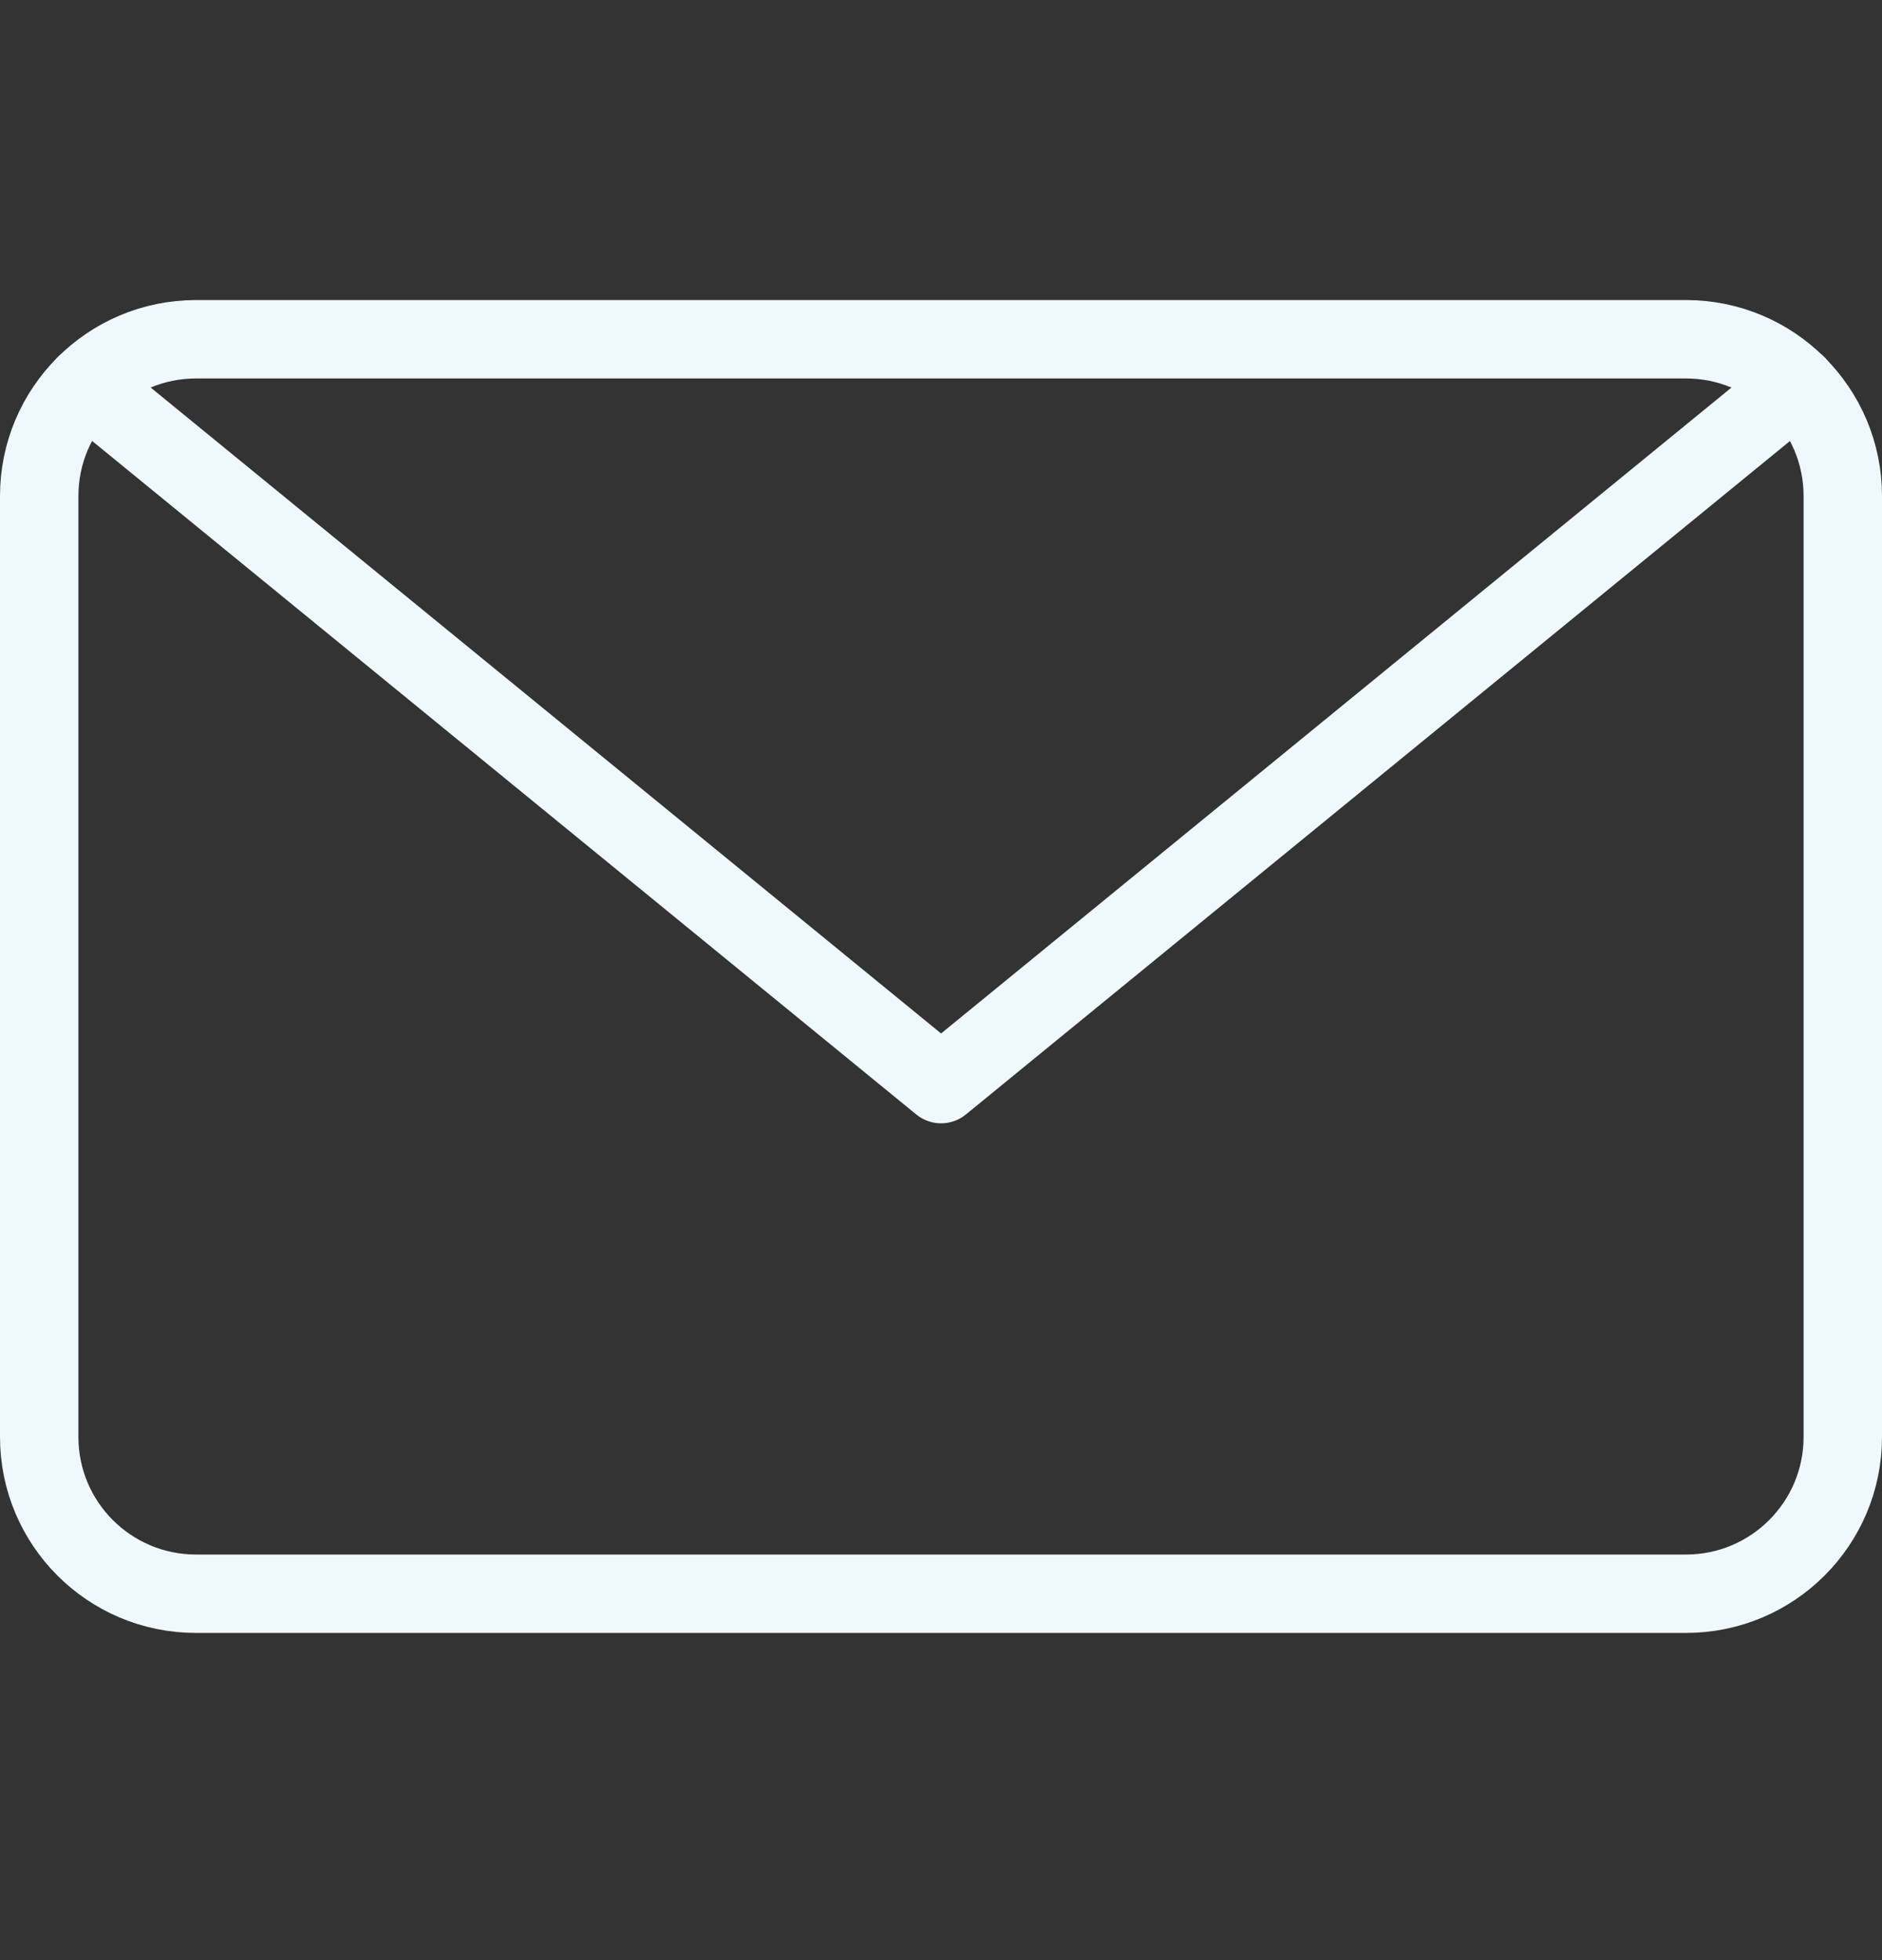 <svg width="24" height="25" viewBox="0 0 24 25" fill="none" xmlns="http://www.w3.org/2000/svg">
<rect x="0" y="0" width="24" height="25" fill="#333333" stroke="none"/>
<g id="Email">
<g id="Group">
<g id="email-action-unread">
<path id="Rectangle-path" fill-rule="evenodd" clip-rule="evenodd" d="M0.5 6.327C0.5 5.223 1.395 4.327 2.5 4.327H21.5C22.605 4.327 23.5 5.223 23.5 6.327V18.327C23.5 19.432 22.605 20.327 21.5 20.327H2.5C1.395 20.327 0.5 19.432 0.5 18.327V6.327Z" stroke="#EFF8FC" stroke-linecap="round" stroke-linejoin="round"/>
<path id="Shape" d="M22.912 4.909L12.001 13.827L1.09 4.909" stroke="#EFF8FC" stroke-linecap="round" stroke-linejoin="round"/>
</g>
</g>
</g>
</svg>
